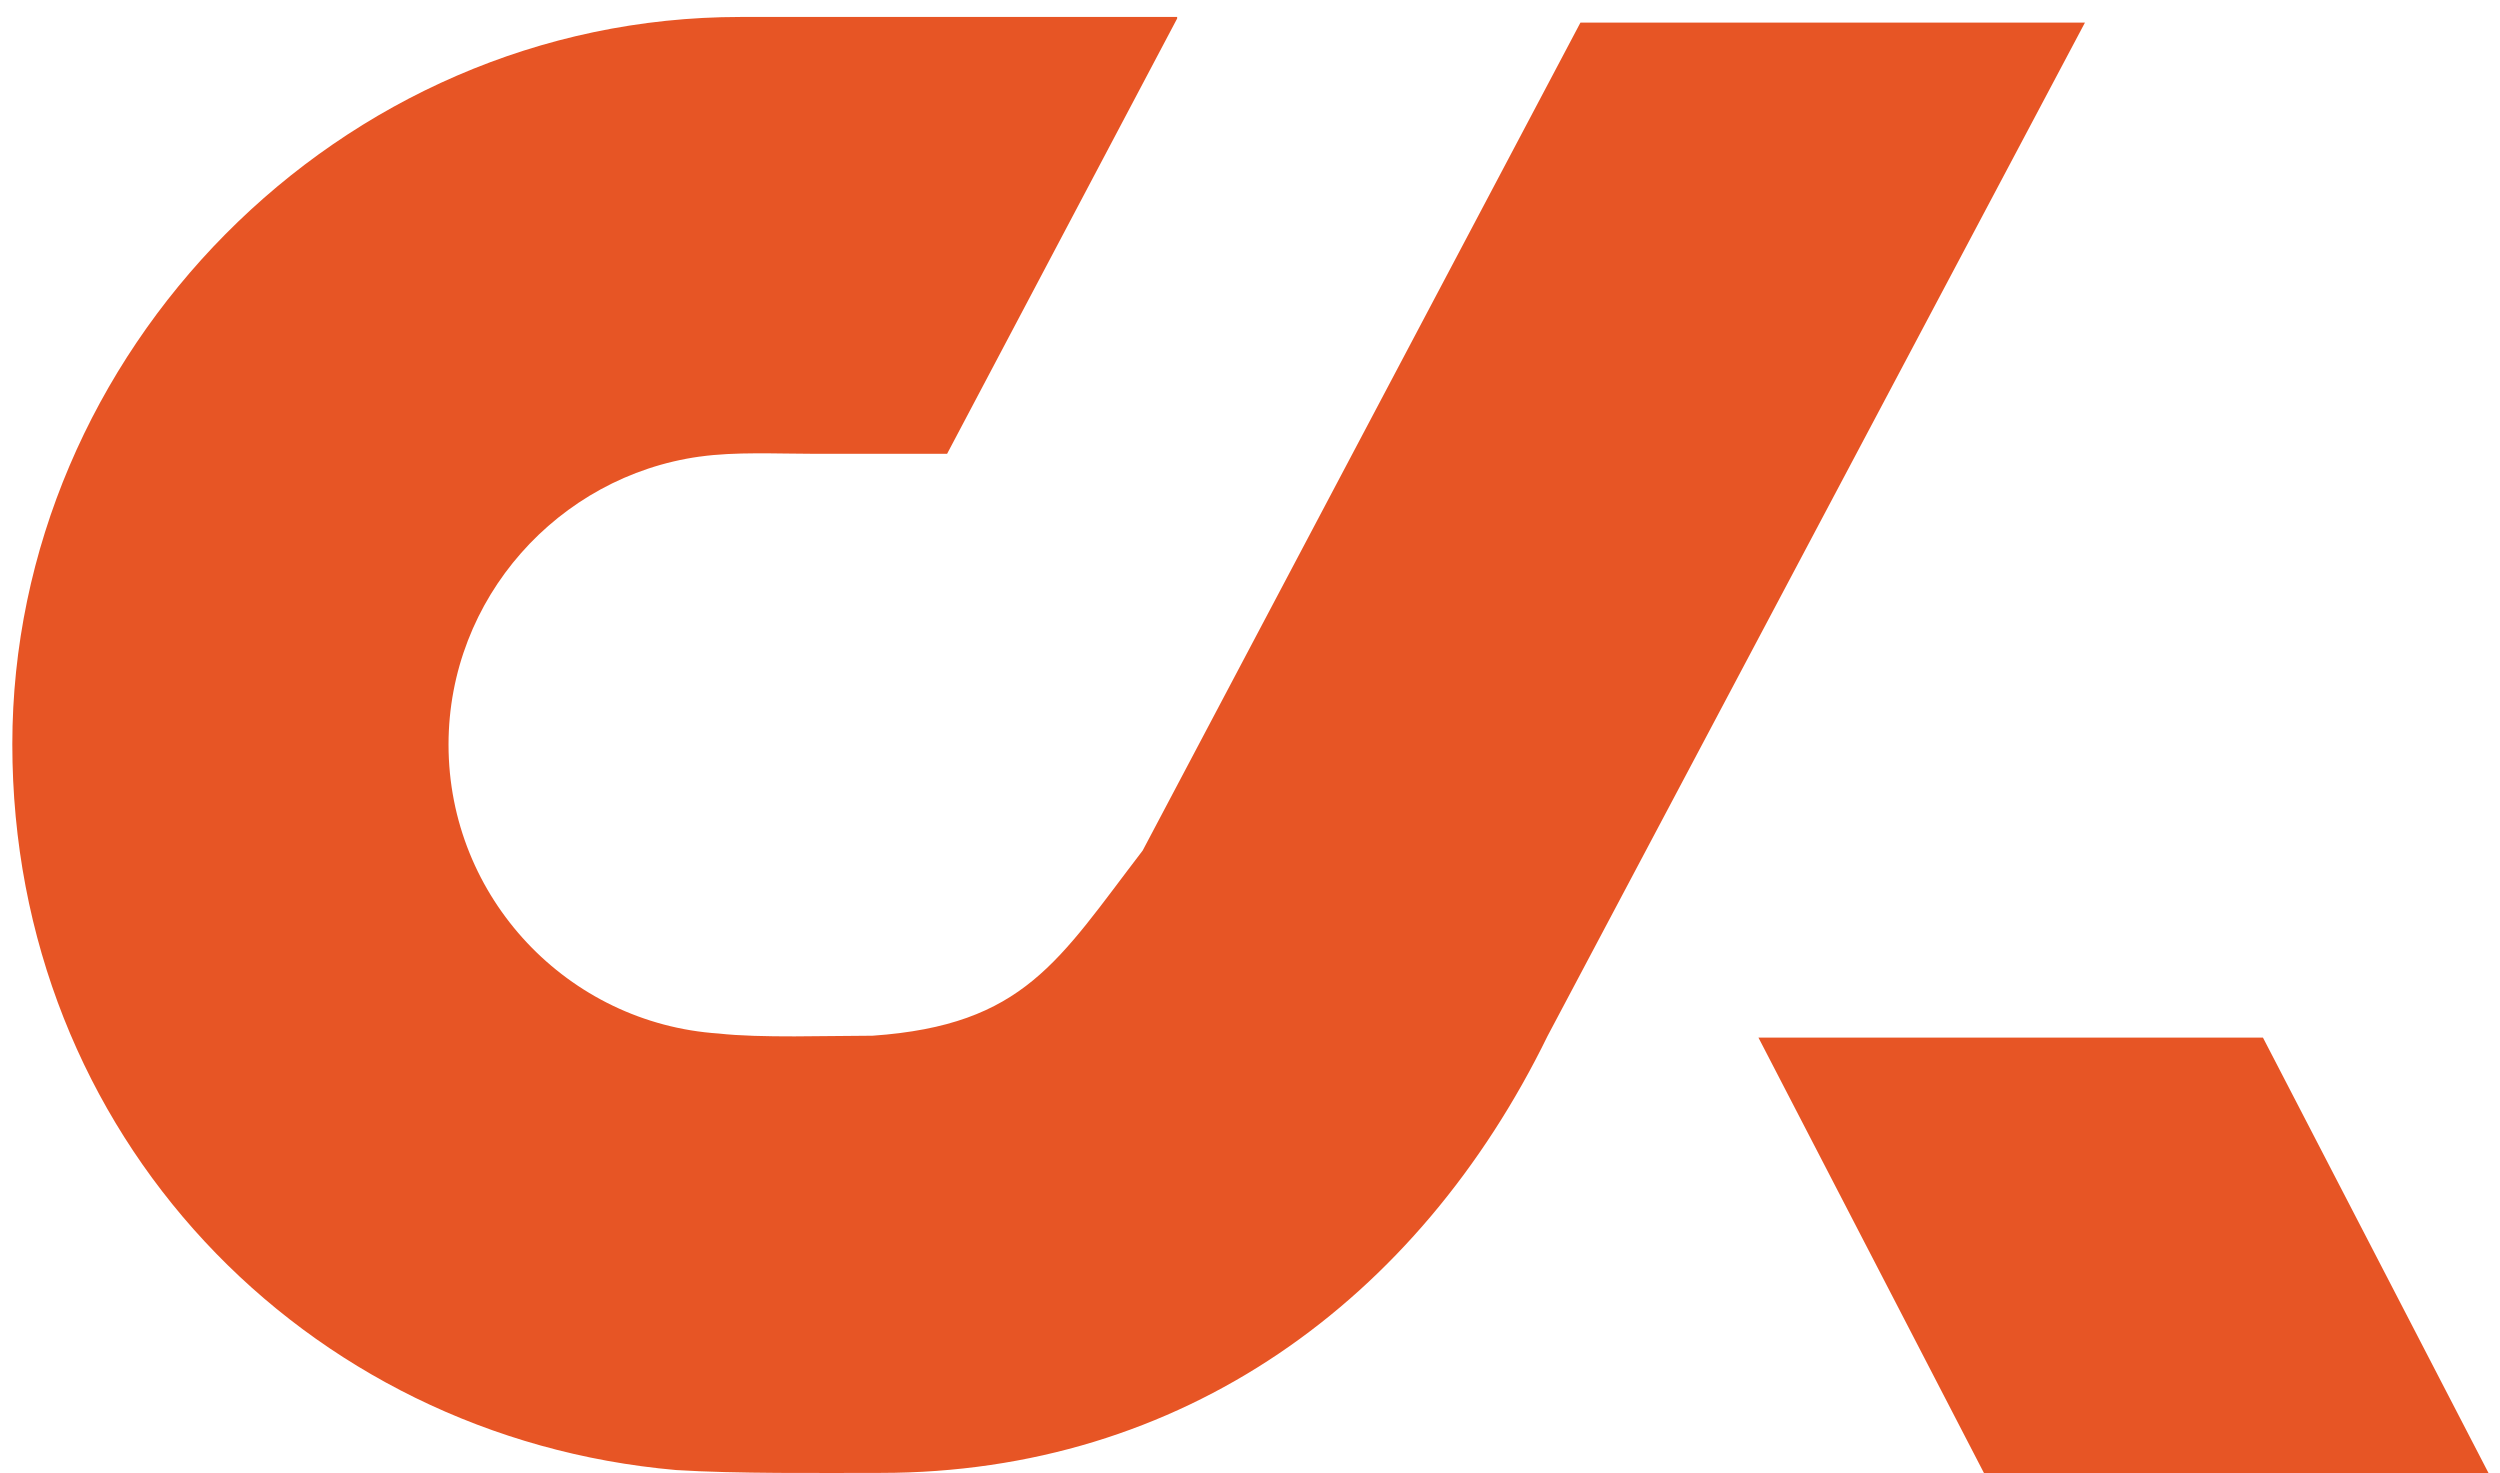 <svg width="56" height="33" viewBox="0 0 56 33" fill="none" xmlns="http://www.w3.org/2000/svg">
<path fill-rule="evenodd" clip-rule="evenodd" d="M50.69 23.242L55.745 33H44.443L39.389 23.242H50.69Z" fill="#E75525"/>
<path fill-rule="evenodd" clip-rule="evenodd" d="M15.67 10.228C12.504 10.67 10.047 13.401 10.047 16.679C10.047 20.112 12.722 22.927 16.098 23.151C17.032 23.256 18.548 23.2 19.545 23.2C22.949 22.962 23.707 21.516 25.596 19.052L35.402 0.506H46.703L34.665 23.207C31.766 29.139 26.473 32.993 19.727 32.993C18.372 32.993 16.491 33.014 15.143 32.929C6.811 32.199 0.276 25.425 0.276 16.672C0.276 7.919 7.576 0.38 16.582 0.38H26.368V0.415L21.215 10.165C20.212 10.165 19.208 10.165 18.204 10.165C17.411 10.165 16.463 10.116 15.677 10.228H15.67Z" fill="#E75525"/>
</svg>
